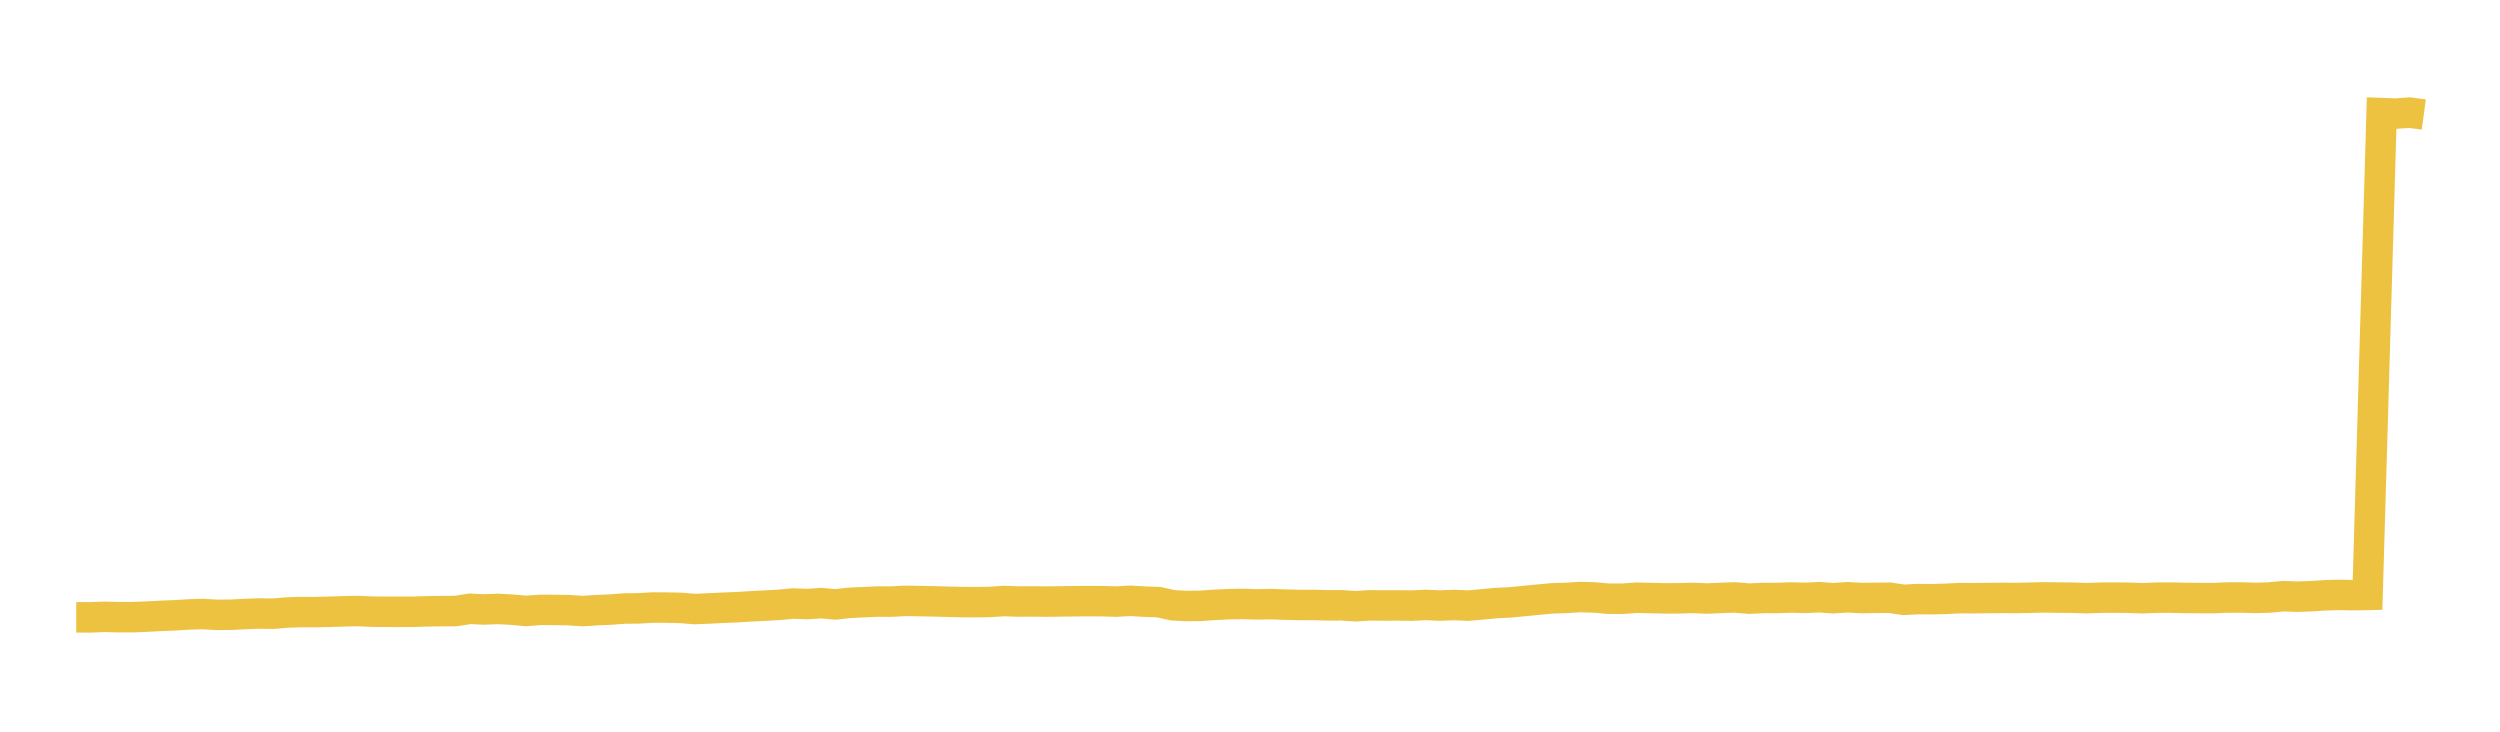 <svg width="164" height="48" xmlns="http://www.w3.org/2000/svg" xmlns:xlink="http://www.w3.org/1999/xlink"><path fill="none" stroke="rgb(237,194,64)" stroke-width="2" d="M5,40.5L5.922,40.5L6.844,40.465L7.766,40.486L8.689,40.487L9.611,40.451L10.533,40.402L11.455,40.366L12.377,40.308L13.299,40.28L14.222,40.333L15.144,40.328L16.066,40.28L16.988,40.247L17.91,40.26L18.832,40.181L19.754,40.152L20.677,40.154L21.599,40.134L22.521,40.104L23.443,40.082L24.365,40.124L25.287,40.133L26.21,40.134L27.132,40.132L28.054,40.102L28.976,40.09L29.898,40.085L30.82,39.936L31.743,39.981L32.665,39.946L33.587,39.995L34.509,40.076L35.431,40.009L36.353,40.012L37.275,40.024L38.198,40.086L39.12,40.029L40.042,39.989L40.964,39.918L41.886,39.91L42.808,39.854L43.731,39.858L44.653,39.878L45.575,39.953L46.497,39.915L47.419,39.869L48.341,39.833L49.263,39.775L50.186,39.729L51.108,39.678L52.03,39.591L52.952,39.627L53.874,39.566L54.796,39.649L55.719,39.547L56.641,39.503L57.563,39.464L58.485,39.465L59.407,39.415L60.329,39.432L61.251,39.449L62.174,39.474L63.096,39.495L64.018,39.503L64.94,39.488L65.862,39.427L66.784,39.461L67.707,39.454L68.629,39.466L69.551,39.453L70.473,39.44L71.395,39.435L72.317,39.438L73.24,39.465L74.162,39.412L75.084,39.47L76.006,39.5L76.928,39.705L77.85,39.755L78.772,39.743L79.695,39.677L80.617,39.634L81.539,39.619L82.461,39.647L83.383,39.63L84.305,39.663L85.228,39.686L86.15,39.686L87.072,39.711L87.994,39.709L88.916,39.77L89.838,39.711L90.76,39.721L91.683,39.716L92.605,39.729L93.527,39.684L94.449,39.726L95.371,39.688L96.293,39.729L97.216,39.649L98.138,39.562L99.06,39.517L99.982,39.426L100.904,39.337L101.826,39.252L102.749,39.224L103.671,39.165L104.593,39.194L105.515,39.275L106.437,39.278L107.359,39.209L108.281,39.232L109.204,39.253L110.126,39.249L111.048,39.222L111.97,39.263L112.892,39.224L113.814,39.192L114.737,39.272L115.659,39.228L116.581,39.227L117.503,39.197L118.425,39.22L119.347,39.175L120.269,39.244L121.192,39.18L122.114,39.232L123.036,39.218L123.958,39.212L124.88,39.348L125.802,39.301L126.725,39.309L127.647,39.283L128.569,39.237L129.491,39.244L130.413,39.23L131.335,39.223L132.257,39.23L133.18,39.209L134.102,39.188L135.024,39.201L135.946,39.21L136.868,39.24L137.79,39.209L138.713,39.204L139.635,39.212L140.557,39.245L141.479,39.207L142.401,39.204L143.323,39.225L144.246,39.233L145.168,39.237L146.09,39.199L147.012,39.196L147.934,39.222L148.856,39.199L149.778,39.109L150.701,39.142L151.623,39.11L152.545,39.051L153.467,39.025L154.389,39.045L155.311,39.026L156.234,7.419L157.156,7.452L158.078,7.389L159,7.511"></path></svg>